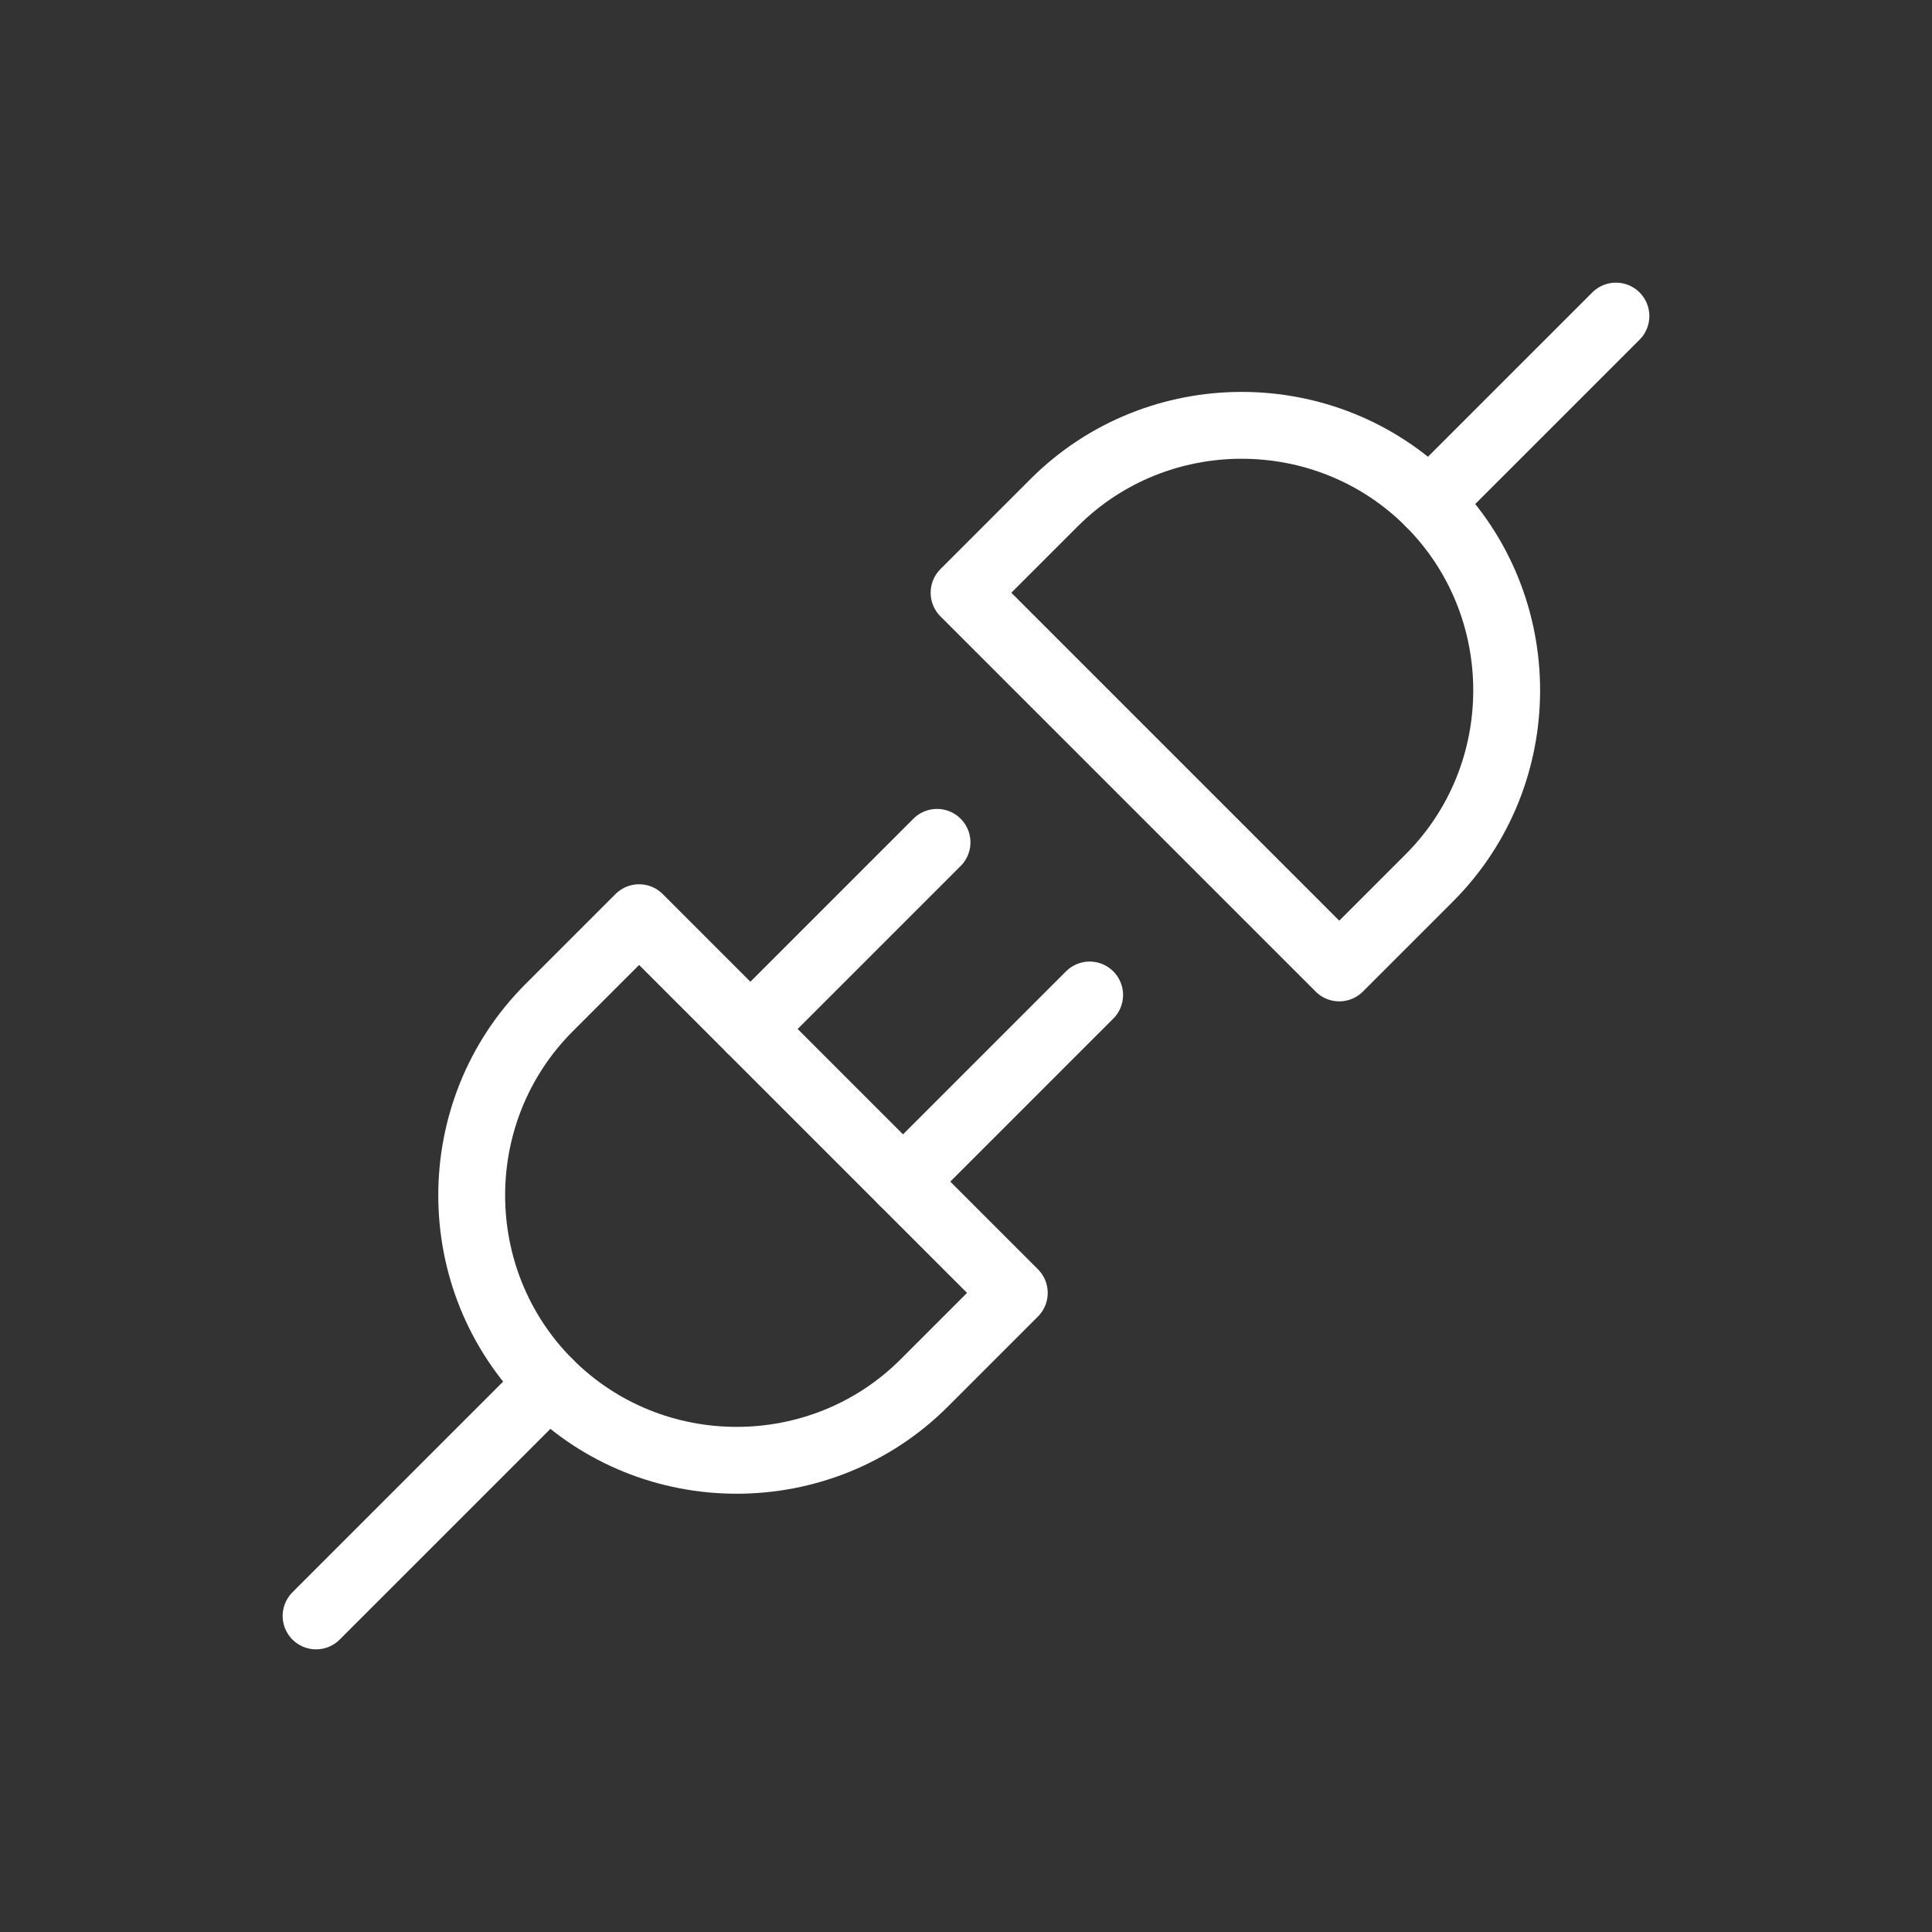 <?xml version="1.0" encoding="UTF-8"?>
<svg xmlns="http://www.w3.org/2000/svg" id="Artwork" viewBox="0 0 50 50">
  <rect x="0" y="0" width="50" height="50" fill="#333333" stroke="none"/>
  <path d="m16.54,23.75l-2.33,2.33c-2.67,2.67-2.67,7.04,0,9.71s7.04,2.67,9.71,0l2.33-2.33-9.71-9.71Z" style="fill:none; stroke:#fff; stroke-linecap:round; stroke-linejoin:round; stroke-width:1.73px;"></path>
  <path d="m27.28,13.01l-2.33,2.33,9.71,9.71,2.33-2.33c2.67-2.67,2.67-7.04,0-9.71s-7.04-2.67-9.71,0Z" style="fill:none; stroke:#fff; stroke-linecap:round; stroke-linejoin:round; stroke-width:1.73px;"></path>
  <line x1="14.21" y1="35.79" x2="8.18" y2="41.82" style="fill:none; stroke:#fff; stroke-linecap:round; stroke-linejoin:round; stroke-width:1.73px;"></line>
  <line x1="24.25" y1="21.8" x2="19.42" y2="26.63" style="fill:none; stroke:#fff; stroke-linecap:round; stroke-linejoin:round; stroke-width:1.73px;"></line>
  <line x1="28.2" y1="25.75" x2="23.37" y2="30.58" style="fill:none; stroke:#fff; stroke-linecap:round; stroke-linejoin:round; stroke-width:1.73px;"></line>
  <line x1="41.82" y1="8.18" x2="36.99" y2="13.01" style="fill:none; stroke:#fff; stroke-linecap:round; stroke-linejoin:round; stroke-width:1.73px;"></line>
</svg>
